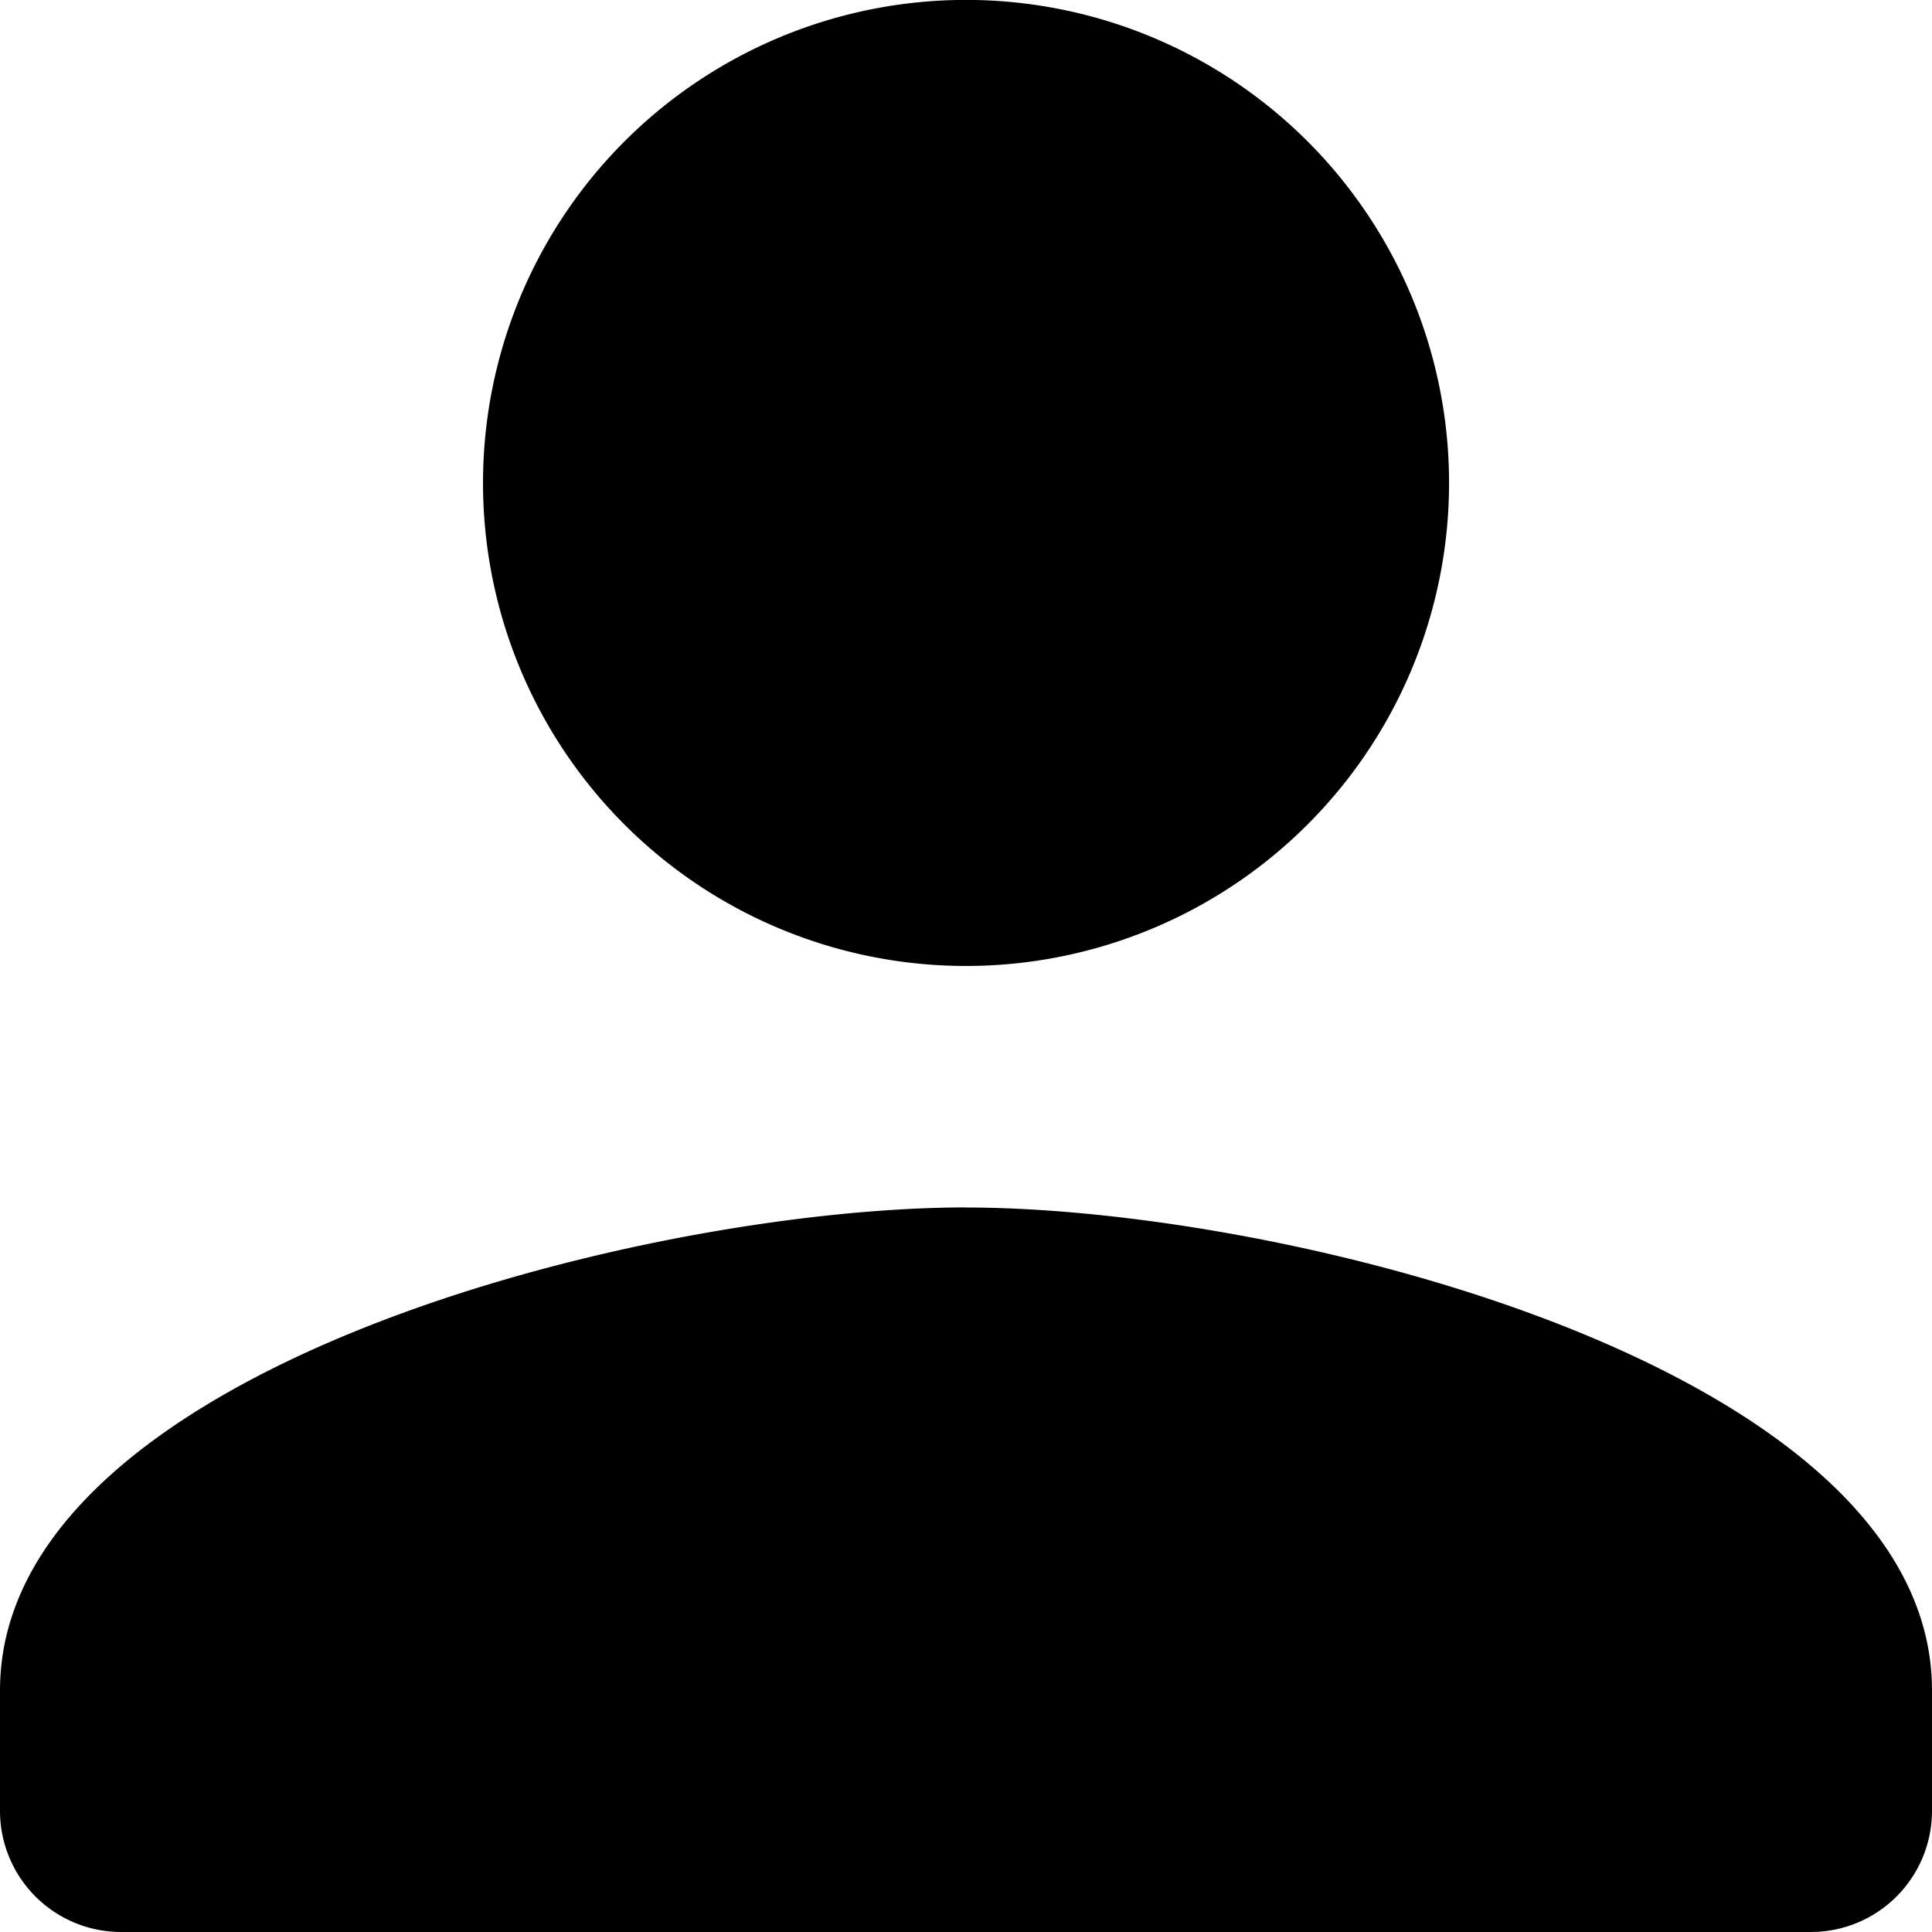 <svg xmlns="http://www.w3.org/2000/svg" width="22.667" height="22.667" viewBox="0 0 22.667 22.667">
  <path id="Path_7" data-name="Path 7" d="M15.333,15.333A5.667,5.667,0,1,0,9.667,9.667,5.665,5.665,0,0,0,15.333,15.333Zm0,2.833C11.551,18.167,4,20.065,4,23.833V25.25a1.421,1.421,0,0,0,1.417,1.417H25.25a1.421,1.421,0,0,0,1.417-1.417V23.833C26.667,20.065,19.116,18.167,15.333,18.167Z" transform="translate(-4 -4)" fill="#000"/>
</svg>

